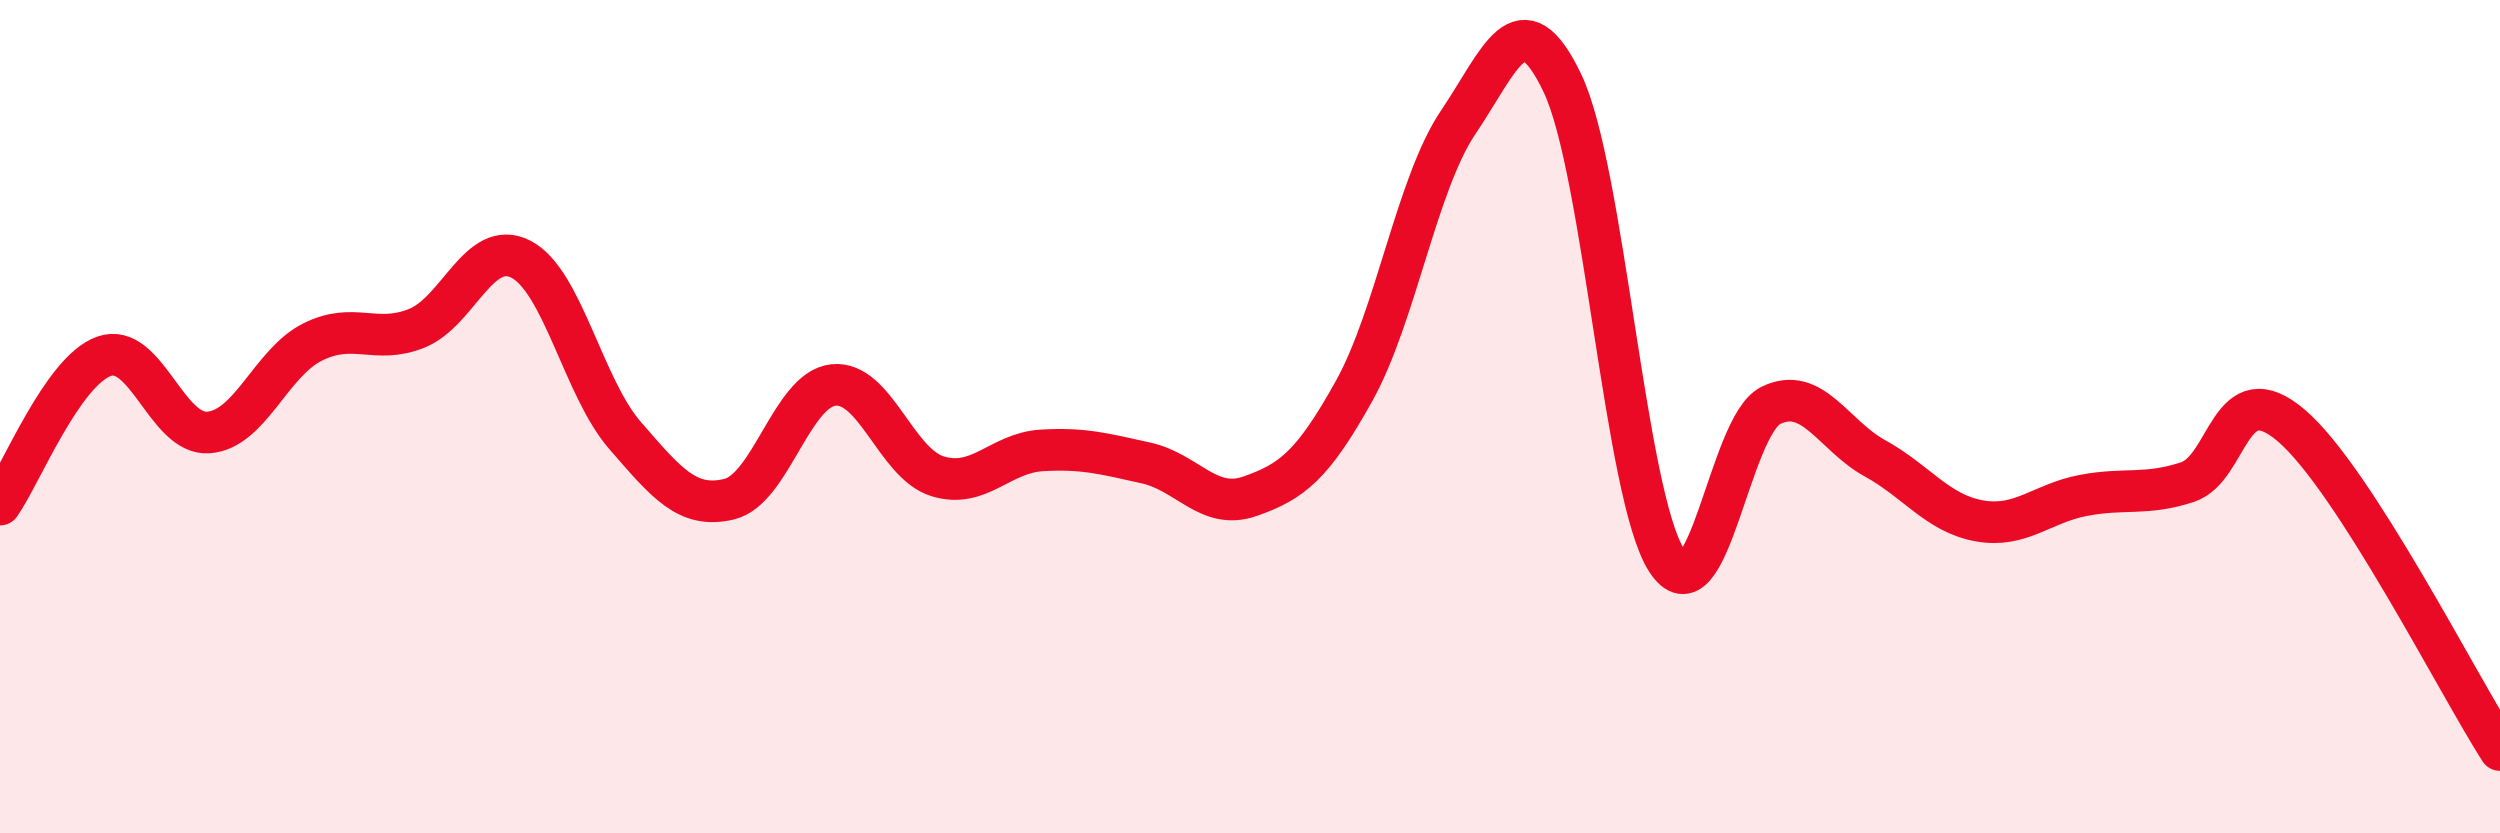 
    <svg width="60" height="20" viewBox="0 0 60 20" xmlns="http://www.w3.org/2000/svg">
      <path
        d="M 0,12.11 C 0.5,11.4 1.5,8.9 2.5,8.55 C 3.5,8.2 4,10.45 5,10.38 C 6,10.31 6.5,8.71 7.5,8.21 C 8.5,7.71 9,8.28 10,7.88 C 11,7.48 11.5,5.71 12.5,6.22 C 13.5,6.73 14,9.3 15,10.45 C 16,11.6 16.5,12.22 17.5,11.98 C 18.5,11.74 19,9.35 20,9.24 C 21,9.13 21.5,11.12 22.5,11.43 C 23.5,11.74 24,10.87 25,10.81 C 26,10.75 26.5,10.89 27.5,11.11 C 28.5,11.33 29,12.26 30,11.91 C 31,11.56 31.5,11.18 32.5,9.38 C 33.5,7.58 34,4.41 35,2.93 C 36,1.45 36.5,-0.1 37.5,2 C 38.5,4.1 39,11.9 40,13.45 C 41,15 41.5,10.22 42.5,9.73 C 43.5,9.24 44,10.45 45,11 C 46,11.55 46.5,12.32 47.5,12.5 C 48.5,12.68 49,12.08 50,11.89 C 51,11.7 51.5,11.9 52.5,11.57 C 53.5,11.24 53.5,8.93 55,10.22 C 56.5,11.51 59,16.44 60,18L60 20L0 20Z"
        fill="#EB0A25"
        opacity="0.1"
        stroke-linecap="round"
        stroke-linejoin="round"
      />
      <path
        d="M 0,12.11 C 0.5,11.4 1.5,8.9 2.5,8.55 C 3.5,8.2 4,10.45 5,10.38 C 6,10.31 6.5,8.71 7.5,8.21 C 8.5,7.71 9,8.28 10,7.88 C 11,7.48 11.5,5.71 12.5,6.22 C 13.5,6.73 14,9.3 15,10.45 C 16,11.6 16.5,12.22 17.5,11.98 C 18.5,11.74 19,9.35 20,9.24 C 21,9.13 21.5,11.12 22.5,11.43 C 23.5,11.74 24,10.87 25,10.81 C 26,10.75 26.5,10.89 27.5,11.11 C 28.5,11.33 29,12.26 30,11.91 C 31,11.56 31.5,11.18 32.5,9.38 C 33.5,7.58 34,4.41 35,2.93 C 36,1.45 36.5,-0.1 37.5,2 C 38.5,4.1 39,11.9 40,13.45 C 41,15 41.5,10.22 42.5,9.73 C 43.5,9.24 44,10.45 45,11 C 46,11.55 46.5,12.32 47.5,12.5 C 48.5,12.68 49,12.08 50,11.89 C 51,11.7 51.5,11.9 52.5,11.57 C 53.5,11.24 53.5,8.93 55,10.22 C 56.5,11.51 59,16.44 60,18"
        stroke="#EB0A25"
        stroke-width="1"
        fill="none"
        stroke-linecap="round"
        stroke-linejoin="round"
      />
    </svg>
  